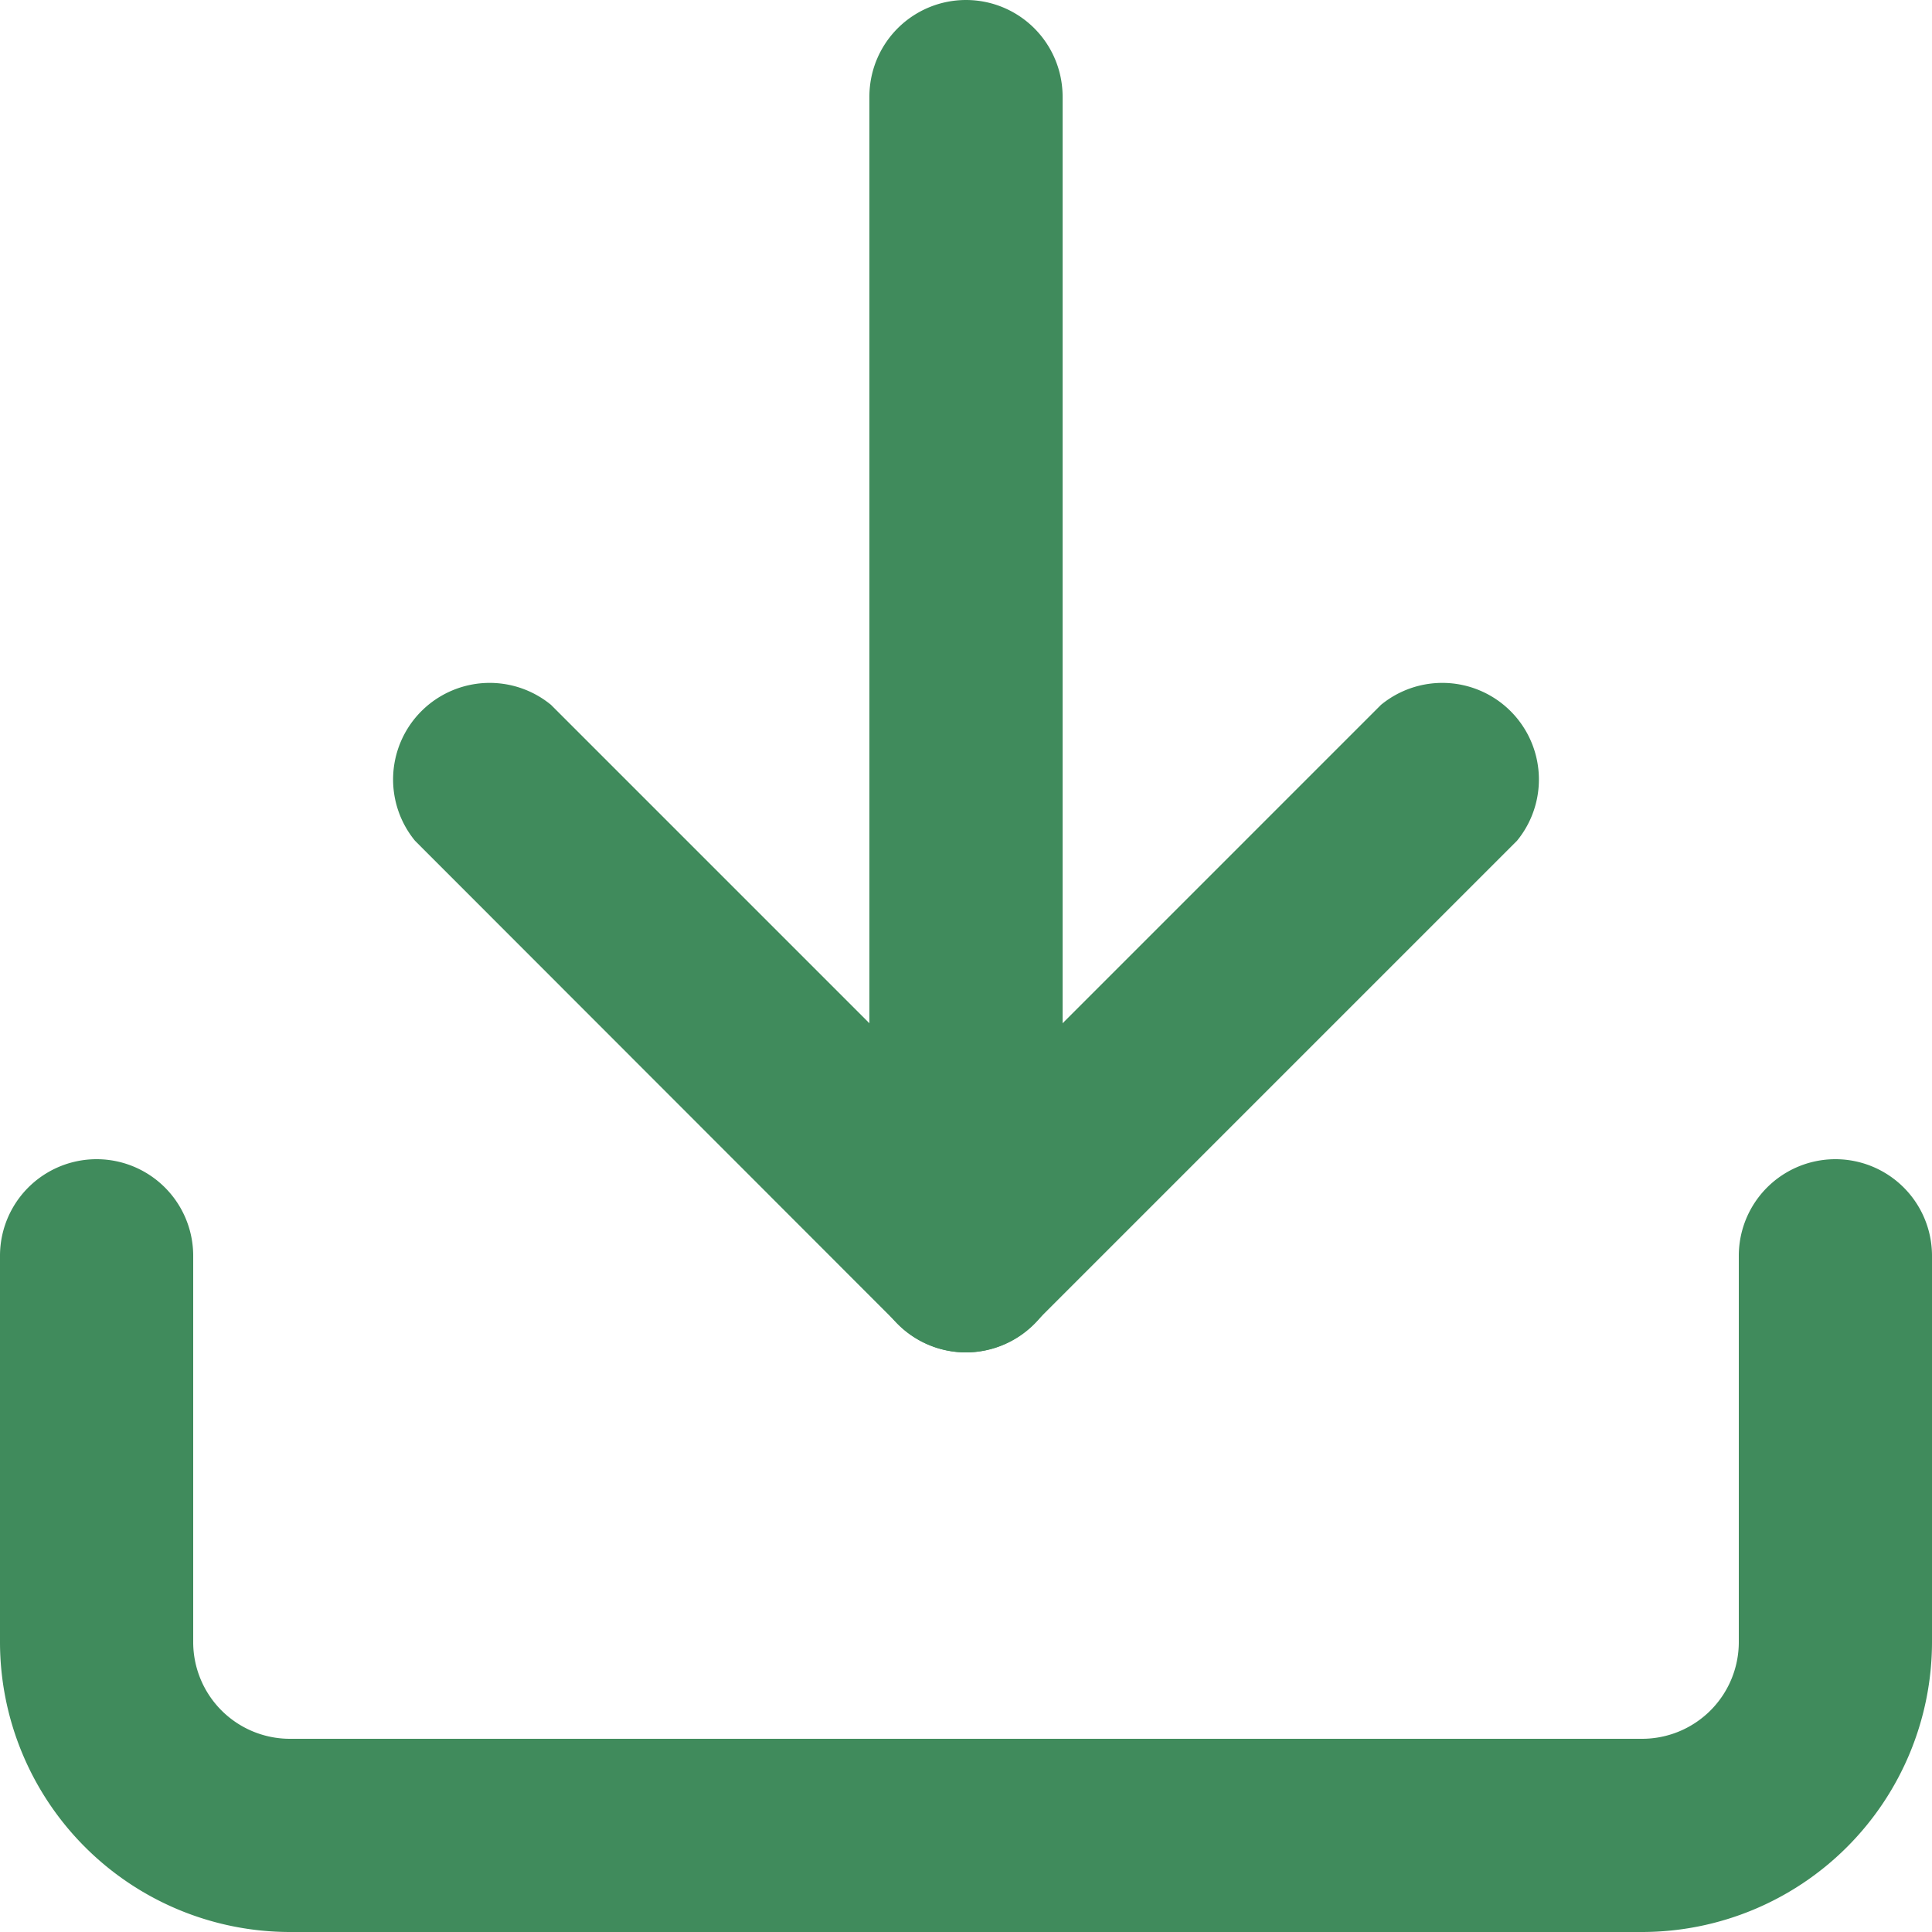 <svg id="i-reporter-download" xmlns="http://www.w3.org/2000/svg" width="27" height="27" viewBox="0 0 27 27">
  <path id="Path_74482" data-name="Path 74482" d="M22.95,10.8H4.05A4.055,4.055,0,0,1,0,6.75V1.35a1.35,1.35,0,0,1,2.7,0v5.4A1.352,1.352,0,0,0,4.05,8.1h18.9A1.352,1.352,0,0,0,24.3,6.75V1.35a1.35,1.35,0,0,1,2.7,0v5.4A4.055,4.055,0,0,1,22.95,10.8Z" transform="translate(0 16.2)" fill="#408b5c"/>
  <path id="Path_74483" data-name="Path 74483" d="M8.1,9.45a1.346,1.346,0,0,1-.955-.4L.4,2.3A1.35,1.35,0,0,1,2.3.4l5.8,5.8L13.9.4A1.35,1.35,0,0,1,15.8,2.3l-6.75,6.75A1.346,1.346,0,0,1,8.1,9.45Z" transform="translate(5.4 9.45)" fill="#408b5c"/>
  <path id="Path_74484" data-name="Path 74484" d="M1.35,18.9A1.35,1.35,0,0,1,0,17.55V1.35a1.35,1.35,0,0,1,2.7,0v16.2A1.35,1.35,0,0,1,1.35,18.9Z" transform="translate(12.15)" fill="#408b5c"/>
</svg>
